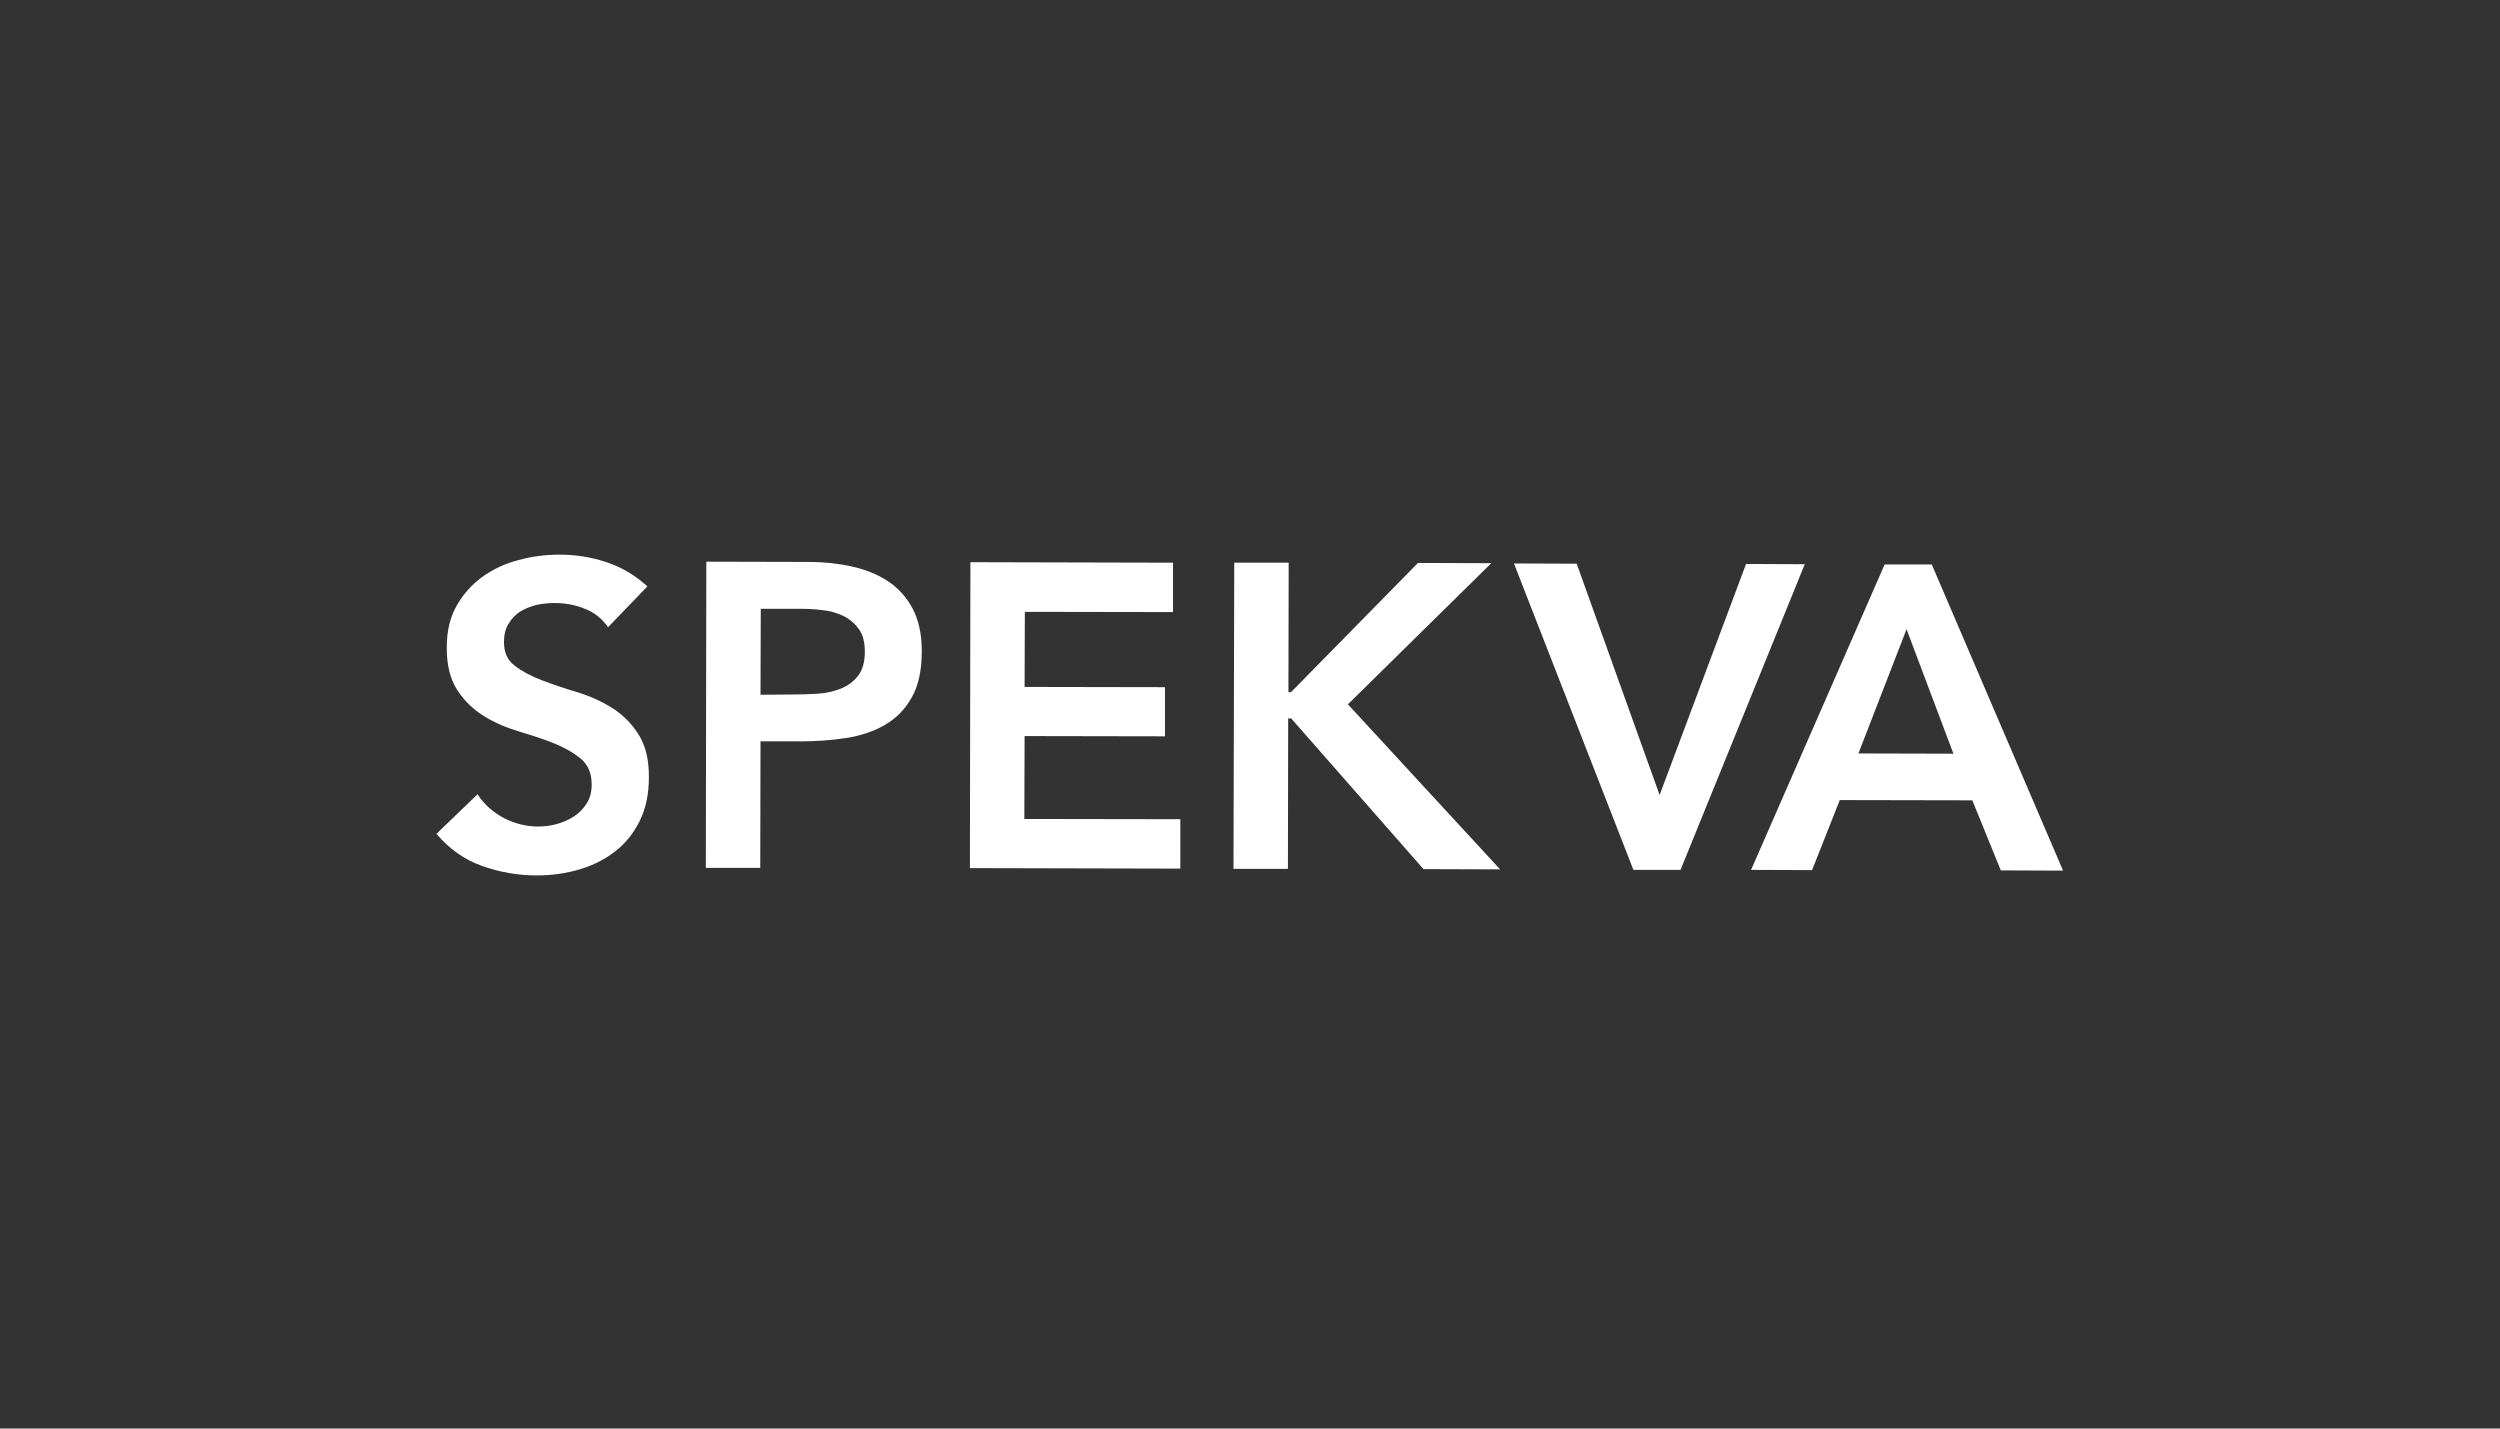 <?xml version="1.0" encoding="UTF-8"?> <svg xmlns="http://www.w3.org/2000/svg" xmlns:xlink="http://www.w3.org/1999/xlink" version="1.1" id="Ebene_2_1_" x="0px" y="0px" viewBox="0 0 992.1 566.9" xml:space="preserve"><rect x="0" y="0" width="992.1" height="566.9" fill="#333333" stroke="none"/> <g> <g> <g> <path fill="#FFFFFF" d="M241.3,248.9c-2.3-3.3-5.3-5.8-9.2-7.3c-3.8-1.6-7.9-2.3-12.1-2.3c-2.5,0-5,0.3-7.3,0.8 c-2.3,0.6-4.5,1.5-6.4,2.7c-1.9,1.2-3.4,2.9-4.6,4.9s-1.7,4.4-1.7,7.1c0,4.1,1.4,7.3,4.3,9.4c2.8,2.2,6.4,4.1,10.6,5.7 c4.2,1.6,8.8,3.2,13.9,4.7c5,1.5,9.7,3.6,13.9,6.2c4.2,2.6,7.8,6.1,10.6,10.5c2.8,4.3,4.3,10.1,4.2,17.3c0,6.5-1.2,12.2-3.6,17.1 c-2.4,4.9-5.6,8.9-9.7,12.1c-4.1,3.2-8.8,5.6-14.2,7.2c-5.4,1.6-11,2.4-17,2.4c-7.6,0-14.8-1.3-21.8-3.8c-7-2.5-13-6.8-18-12.7 l16.3-15.7c2.6,4,6.1,7.1,10.4,9.4c4.3,2.2,8.8,3.4,13.6,3.4c2.5,0,5-0.3,7.5-1c2.5-0.7,4.8-1.7,6.9-3.1c2.1-1.4,3.7-3.1,5-5.2 c1.3-2.1,1.9-4.5,1.9-7.3c0-4.5-1.4-7.9-4.3-10.3c-2.9-2.4-6.4-4.4-10.6-6.1c-4.2-1.7-8.9-3.2-13.9-4.7c-5-1.5-9.7-3.5-13.9-6.1 c-4.2-2.6-7.8-6-10.6-10.3c-2.8-4.3-4.3-10-4.2-17.2c0-6.3,1.3-11.7,3.9-16.3c2.6-4.6,6-8.4,10.1-11.4c4.2-3,8.9-5.3,14.3-6.7 c5.4-1.5,10.9-2.2,16.5-2.2c6.4,0,12.6,1,18.6,3c6,2,11.4,5.2,16.2,9.6L241.3,248.9L241.3,248.9z"></path> <path fill="#FFFFFF" d="M314.8,275.6c3.1,0,6.3-0.1,9.6-0.3c3.3-0.2,6.4-0.9,9.2-2c2.8-1.1,5.1-2.8,6.9-5.1 c1.8-2.3,2.7-5.5,2.7-9.6c0-3.8-0.8-6.8-2.4-9c-1.6-2.2-3.7-4-6.2-5.2c-2.5-1.2-5.3-2-8.4-2.3c-3.1-0.4-6.1-0.5-8.9-0.5l-15.4,0 l-0.1,34.1L314.8,275.6L314.8,275.6z M280.3,222.9l40.8,0.1c5.8,0,11.5,0.6,16.9,1.8c5.4,1.2,10.2,3.1,14.3,5.8 c4.1,2.7,7.4,6.3,9.8,10.8c2.4,4.5,3.7,10.1,3.7,16.9c0,7.7-1.3,13.8-4,18.5c-2.6,4.7-6.2,8.3-10.7,10.9 c-4.5,2.6-9.6,4.3-15.5,5.2c-5.9,0.9-12,1.3-18.4,1.3l-15.4,0l-0.1,50.2l-21.6,0L280.3,222.9L280.3,222.9z"></path> <path fill="#FFFFFF" d="M385.1,223.1l80.4,0.2l0,19.6l-58.8-0.1l-0.1,29.8l55.7,0.1l0,19.5l-55.7-0.1l-0.1,32.9l61.9,0.1l0,19.6 l-83.5-0.2L385.1,223.1z"></path> <path fill="#FFFFFF" d="M489.8,223.3l21.6,0l-0.1,51.4l1,0l50.4-51.3l29.1,0.1l-56.9,56l60.4,65.5l-30.4-0.1l-52.5-59.8h-1.2 l-0.1,59.7l-21.6,0L489.8,223.3z"></path> <path fill="#FFFFFF" d="M600.8,223.6l24.9,0.1l32.9,91.8l34.3-91.7l23.3,0.1l-49.3,121.3l-18.7,0L600.8,223.6z"></path> <path fill="#FFFFFF" d="M737.5,299l19.1-49.3l18.6,49.4L737.5,299L737.5,299z M694.9,345.2l24.2,0.1l11-27.8l52.6,0.1l11.3,27.8 l24.7,0.1L766.6,224l-18.7,0L694.9,345.2L694.9,345.2z"></path> </g> </g> </g> </svg> 